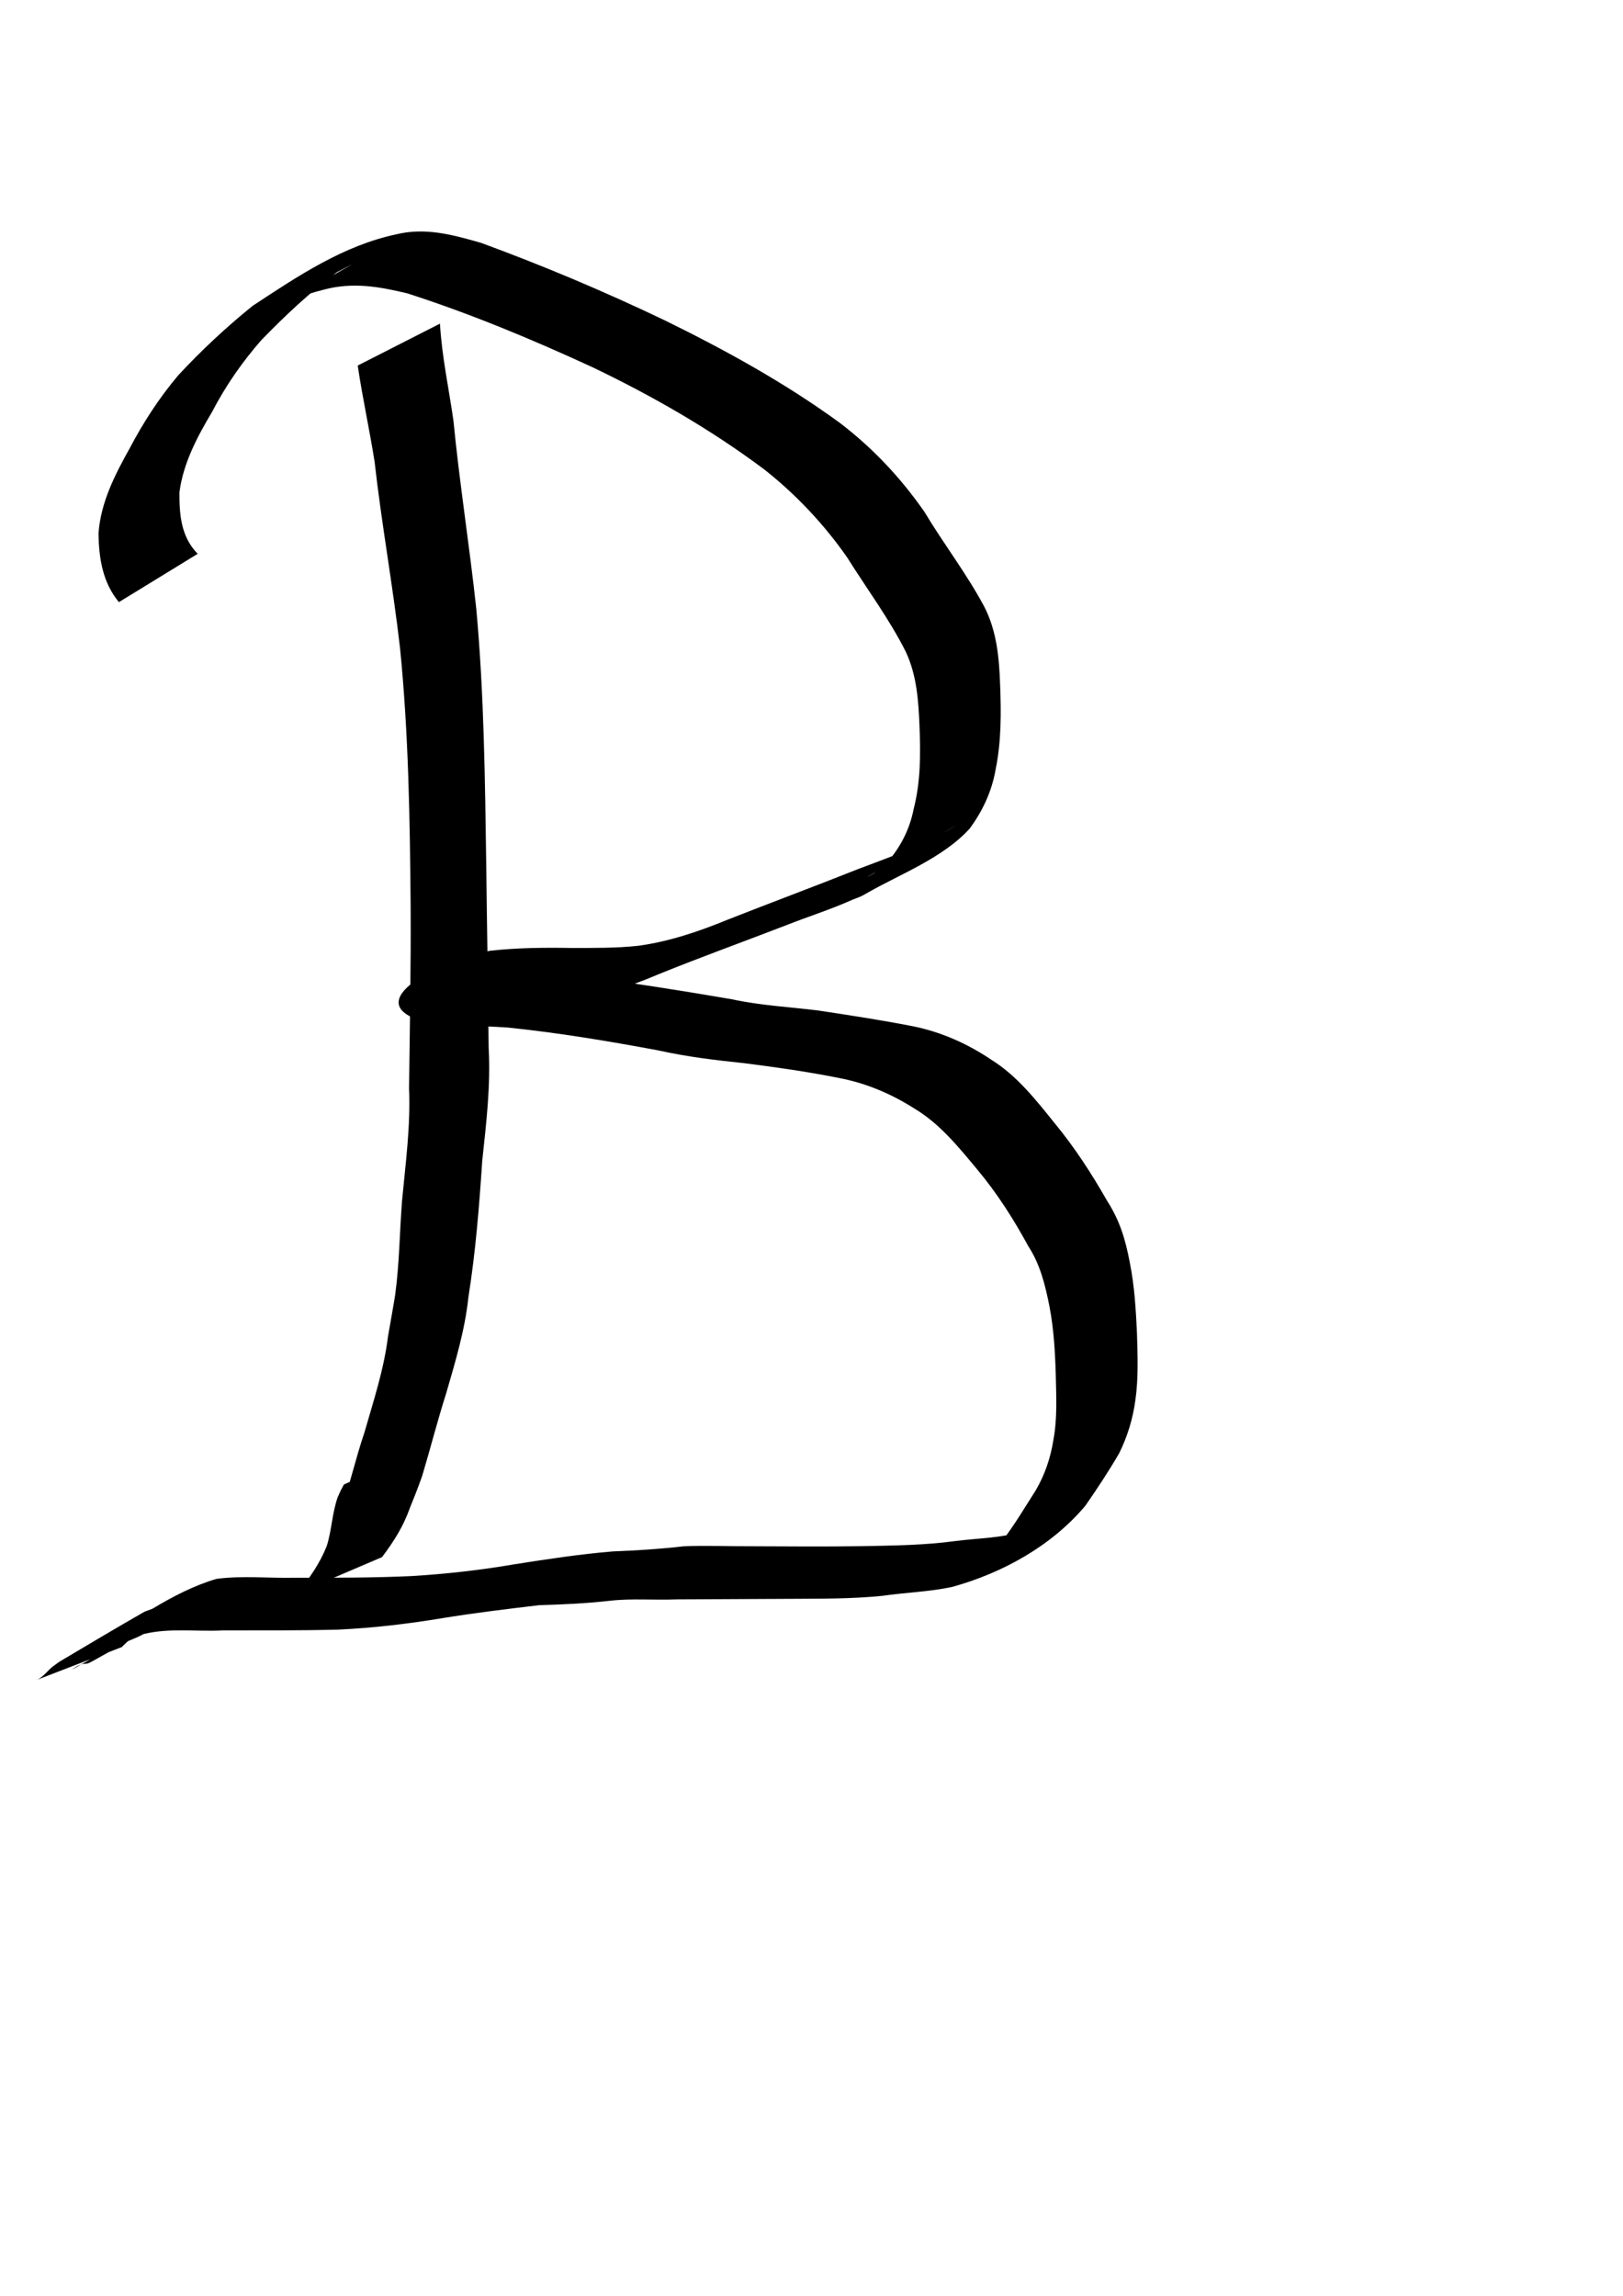 <?xml version="1.0" encoding="UTF-8" standalone="no"?>
<svg xmlns="http://www.w3.org/2000/svg" width="744.094" height="1052.362">
  <path d="M201.711 148.347c.847 14.866 4.031 29.539 6.15 44.278 2.817 28.84 7.37 57.449 10.481 86.256 3.627 39.402 4.014 78.998 4.597 118.533.318 27.595.833 55.187 1.092 82.782.986 17.416-1.109 34.653-2.941 51.923-1.392 20.947-3.047 41.798-6.349 62.538-1.582 15.12-6.018 29.603-10.214 44.132-3.987 12.469-7.191 25.167-10.955 37.699-2.157 6.203-4.651 12.277-7.124 18.358l-38.122 17.592c2.5-6.057 5.054-12.083 7.504-18.16 4.169-12.439 7.066-25.288 11.273-37.722 4.141-14.488 8.933-28.844 10.767-43.877.419-2.381 2.979-16.839 3.269-18.936 1.987-14.381 2.051-28.9 3.186-43.351 1.617-17.181 3.954-34.297 3.213-51.609.349-27.881.896-55.761.718-83.646-.324-39.356-.927-78.775-4.842-117.968-3.272-28.583-8.456-56.866-11.668-85.456-2.322-14.771-5.571-29.367-7.739-44.152l37.707-19.213z"/>
  <path d="M54.509 276.011c-7.492-9.104-9.164-20.054-9.349-31.457.981-14.12 7.437-26.795 14.228-38.929 6.322-12.033 13.583-23.248 22.355-33.621 10.573-11.386 21.948-22.014 34.035-31.774 20.705-13.642 41.647-27.722 66.026-32.841 13.289-3.249 25.858.251 38.655 3.907 28.529 10.454 56.581 22.285 83.988 35.39 27.818 13.619 55.156 28.653 80.236 46.892 15.239 11.537 28.242 25.382 39.127 41.026 8.815 14.74 19.415 28.393 27.486 43.562 5.714 11.198 6.781 23.326 7.226 35.652.515 13.1.558 26.102-2.077 38.977-1.748 9.99-5.879 18.784-11.784 26.919-12.266 13.585-32.349 21.161-46.772 29.425-3.753 2.15-2.798 1.596-6.954 3.236-9.909 4.452-20.262 7.702-30.35 11.682-19.653 7.585-39.473 14.739-58.998 22.657-13.66 5.895-27.652 10.138-42.419 11.778-10.243.844-20.529.684-30.795.58-12.382-.269-24.774-.411-37.005 1.733-1.238.541-4.885 2.297-3.715 1.622 11.462-6.61 23.198-12.741 34.61-19.437.228-.134-.83-.609-.573-.547.559.135 1.089.368 1.633.553 1.04.232 2.08.463 3.119.695 13.139 1.985 26.458 2.3 39.684 3.661 23.215 3.109 46.386 6.732 69.471 10.702 13.002 2.843 26.295 3.497 39.453 5.126 14.556 2.203 29.058 4.409 43.508 7.241 12.923 2.608 24.978 7.974 35.872 15.307 11.849 7.388 20.421 18.355 29.058 29.074 9.147 11.085 16.928 23.071 24.027 35.532 5.984 9.369 8.487 17.895 10.506 28.641 2.109 10.59 2.736 21.356 3.244 32.114.292 10.235.719 20.475-.721 30.634-1.159 8.544-3.589 16.637-7.401 24.346-4.804 8.275-10.08 16.29-15.548 24.14-15.507 18.445-38.094 30.905-61.226 37.255-10.526 2.207-21.271 2.513-31.896 4.045-13.995 1.412-28.099 1.287-42.15 1.372-17.377.038-34.754.208-52.131.255-10.173.421-20.436-.518-30.564.621-10.757 1.242-21.589 1.708-32.408 2.034-14.756 1.742-29.542 3.536-44.217 5.913-15.909 2.659-31.908 4.54-48.018 5.291-17.582.456-35.173.315-52.759.354-12.139.655-24.569-1.269-36.468 1.697-3.211 1.855-6.827 2.886-10.064 4.683-1.083.601-4.189 2.641-3.112 2.03 26.948-15.275 44.042-25.693 29.264-16.718-13.134 7.467-26.177 15.096-39.402 22.4-4.143 2.288-2.466.251-6.628 2.08-.927.407-3.412 2.178-2.53 1.681 32.558-18.333 44.33-26.685 31.139-17.453-3.175 2.062-5.953 4.627-8.641 7.271L16.125 770.324c3.847-1.276 5.661-4.915 8.983-7.078.826-.584 1.607-1.236 2.477-1.752 12.852-7.641 25.702-15.286 38.677-22.714.129-.074 5.872-2.191 5.95-2.224 1.056-.442 4.099-2.03 3.115-1.445-10.862 6.446-21.842 12.693-32.762 19.039 18.597-10.522 36.014-24.339 56.706-30.423 11.987-1.581 24.126-.225 36.177-.517 17.646.033 35.303.044 52.935-.753 15.906-.945 31.743-2.71 47.452-5.412 14.955-2.354 29.975-4.636 45.06-5.898 10.866-.418 21.714-1.101 32.52-2.347 10.093-.471 20.204.04 30.304-.023 17.252.056 34.505.231 51.757-.048 14.226-.271 28.511-.421 42.631-2.356 10.448-1.322 21.117-1.356 31.272-4.458 14.335-5.059 35.919-18.673-20.964 14.064-1.353.779 2.674-1.627 3.898-2.595 1.553-1.228 5.373-5.138 6.774-6.544 5.798-7.424 10.605-15.625 15.681-23.553 4.233-7.177 6.859-14.926 8.167-23.167 1.86-9.889 1.327-19.864 1.102-29.886-.302-10.57-.917-21.152-2.92-31.559-1.942-9.726-4.216-19.093-9.737-27.556-6.726-12.385-14.291-24.224-23.354-35.065-8.584-10.29-17.006-20.823-28.669-27.833-10.654-6.803-22.315-11.758-34.789-14.107-14.426-2.891-28.955-4.939-43.55-6.792-13.079-1.349-26.118-2.926-38.975-5.789-22.896-4.28-45.926-8.123-69.1-10.512-13.764-.986-27.772-.615-41.299-3.555-27.182-9.72 15.039-28.959 33.131-31.666 12.433-1.378 24.9-1.478 37.4-1.267 10.16-.024 20.354.103 30.47-1.001 14.186-1.953 27.676-6.512 40.903-11.949 19.867-7.814 39.874-15.268 59.711-23.156 10.288-3.887 20.634-7.613 30.65-12.184 13.327-6.624 32.719-18.824-26.183 15.672-.917.537 1.905-.951 2.801-1.521 1.483-.943 4.087-3.082 5.441-4.162 6.528-7.305 11.026-15.65 12.905-25.354 3.23-12.496 3.218-25.206 2.693-38.051-.476-11.666-1.244-23.328-6.293-34.081-7.648-15.182-17.895-28.892-26.902-43.276-10.621-15.198-23.32-28.704-37.891-40.221-24.506-18.348-51.2-33.677-78.791-46.894-27.668-12.769-55.893-24.535-84.919-33.879-13.086-3.13-25.033-5.247-38.263-1.717-5.121 1.303-9.98 2.785-14.808 4.972-1.646.746-6.425 3.304-4.877 2.371 25.546-15.4 42.576-24.092 25.612-15.32-12.45 9.305-23.789 19.972-34.613 31.111-8.839 10.134-16.351 20.915-22.565 32.873-6.82 11.444-13.224 23.469-14.988 36.857-.073 10.317.733 20.463 8.376 28.244l-36.136 22.144z"/>
  <path d="M136.145 730.416c5.549-6.604 10.409-13.663 13.65-21.671 2.305-7.378 2.464-15.089 5.006-22.405 1.792-3.978.834-2.019 2.875-5.876l38.586-17.163c-2.242 3.499-1.193 1.69-3.142 5.429-3.663 6.988-3.311 14.706-5.238 22.227-2.667 8.482-7.443 15.694-12.721 22.791l-39.015 16.669z"/>
</svg>